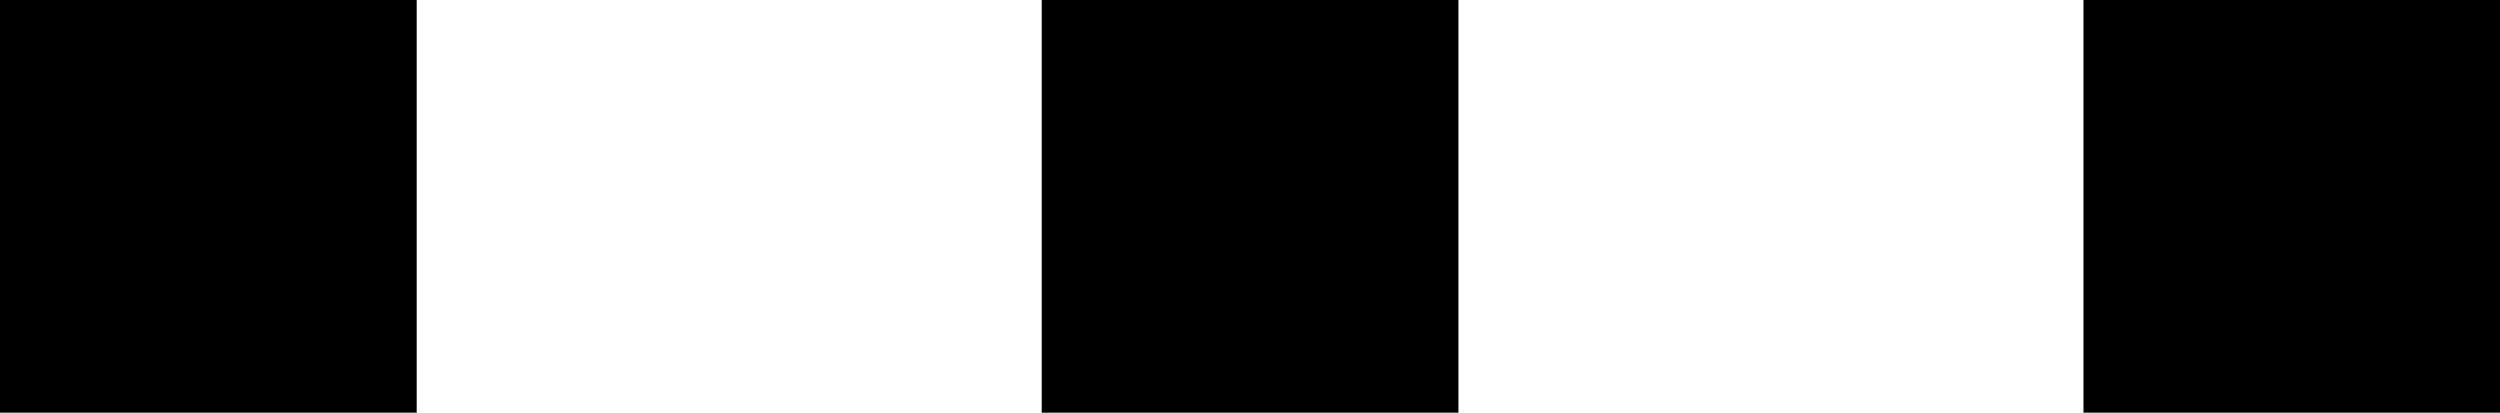 <?xml version="1.0" encoding="UTF-8"?> <svg xmlns="http://www.w3.org/2000/svg" id="Layer_6" viewBox="0 0 149.99 24.76"><defs><style>.cls-1{fill:none;}.cls-1,.cls-2{stroke-width:0px;}.cls-2{fill:#000;}</style></defs><rect class="cls-2" x="0" y="0" width="25" height="25"></rect><rect class="cls-2" x="62.5" y="0" width="25" height="25"></rect><rect class="cls-2" x="125" y="0" width="24.99" height="24.99"></rect><rect class="cls-1" x="-50" y="-50" width="1728" height="297.78"></rect></svg> 